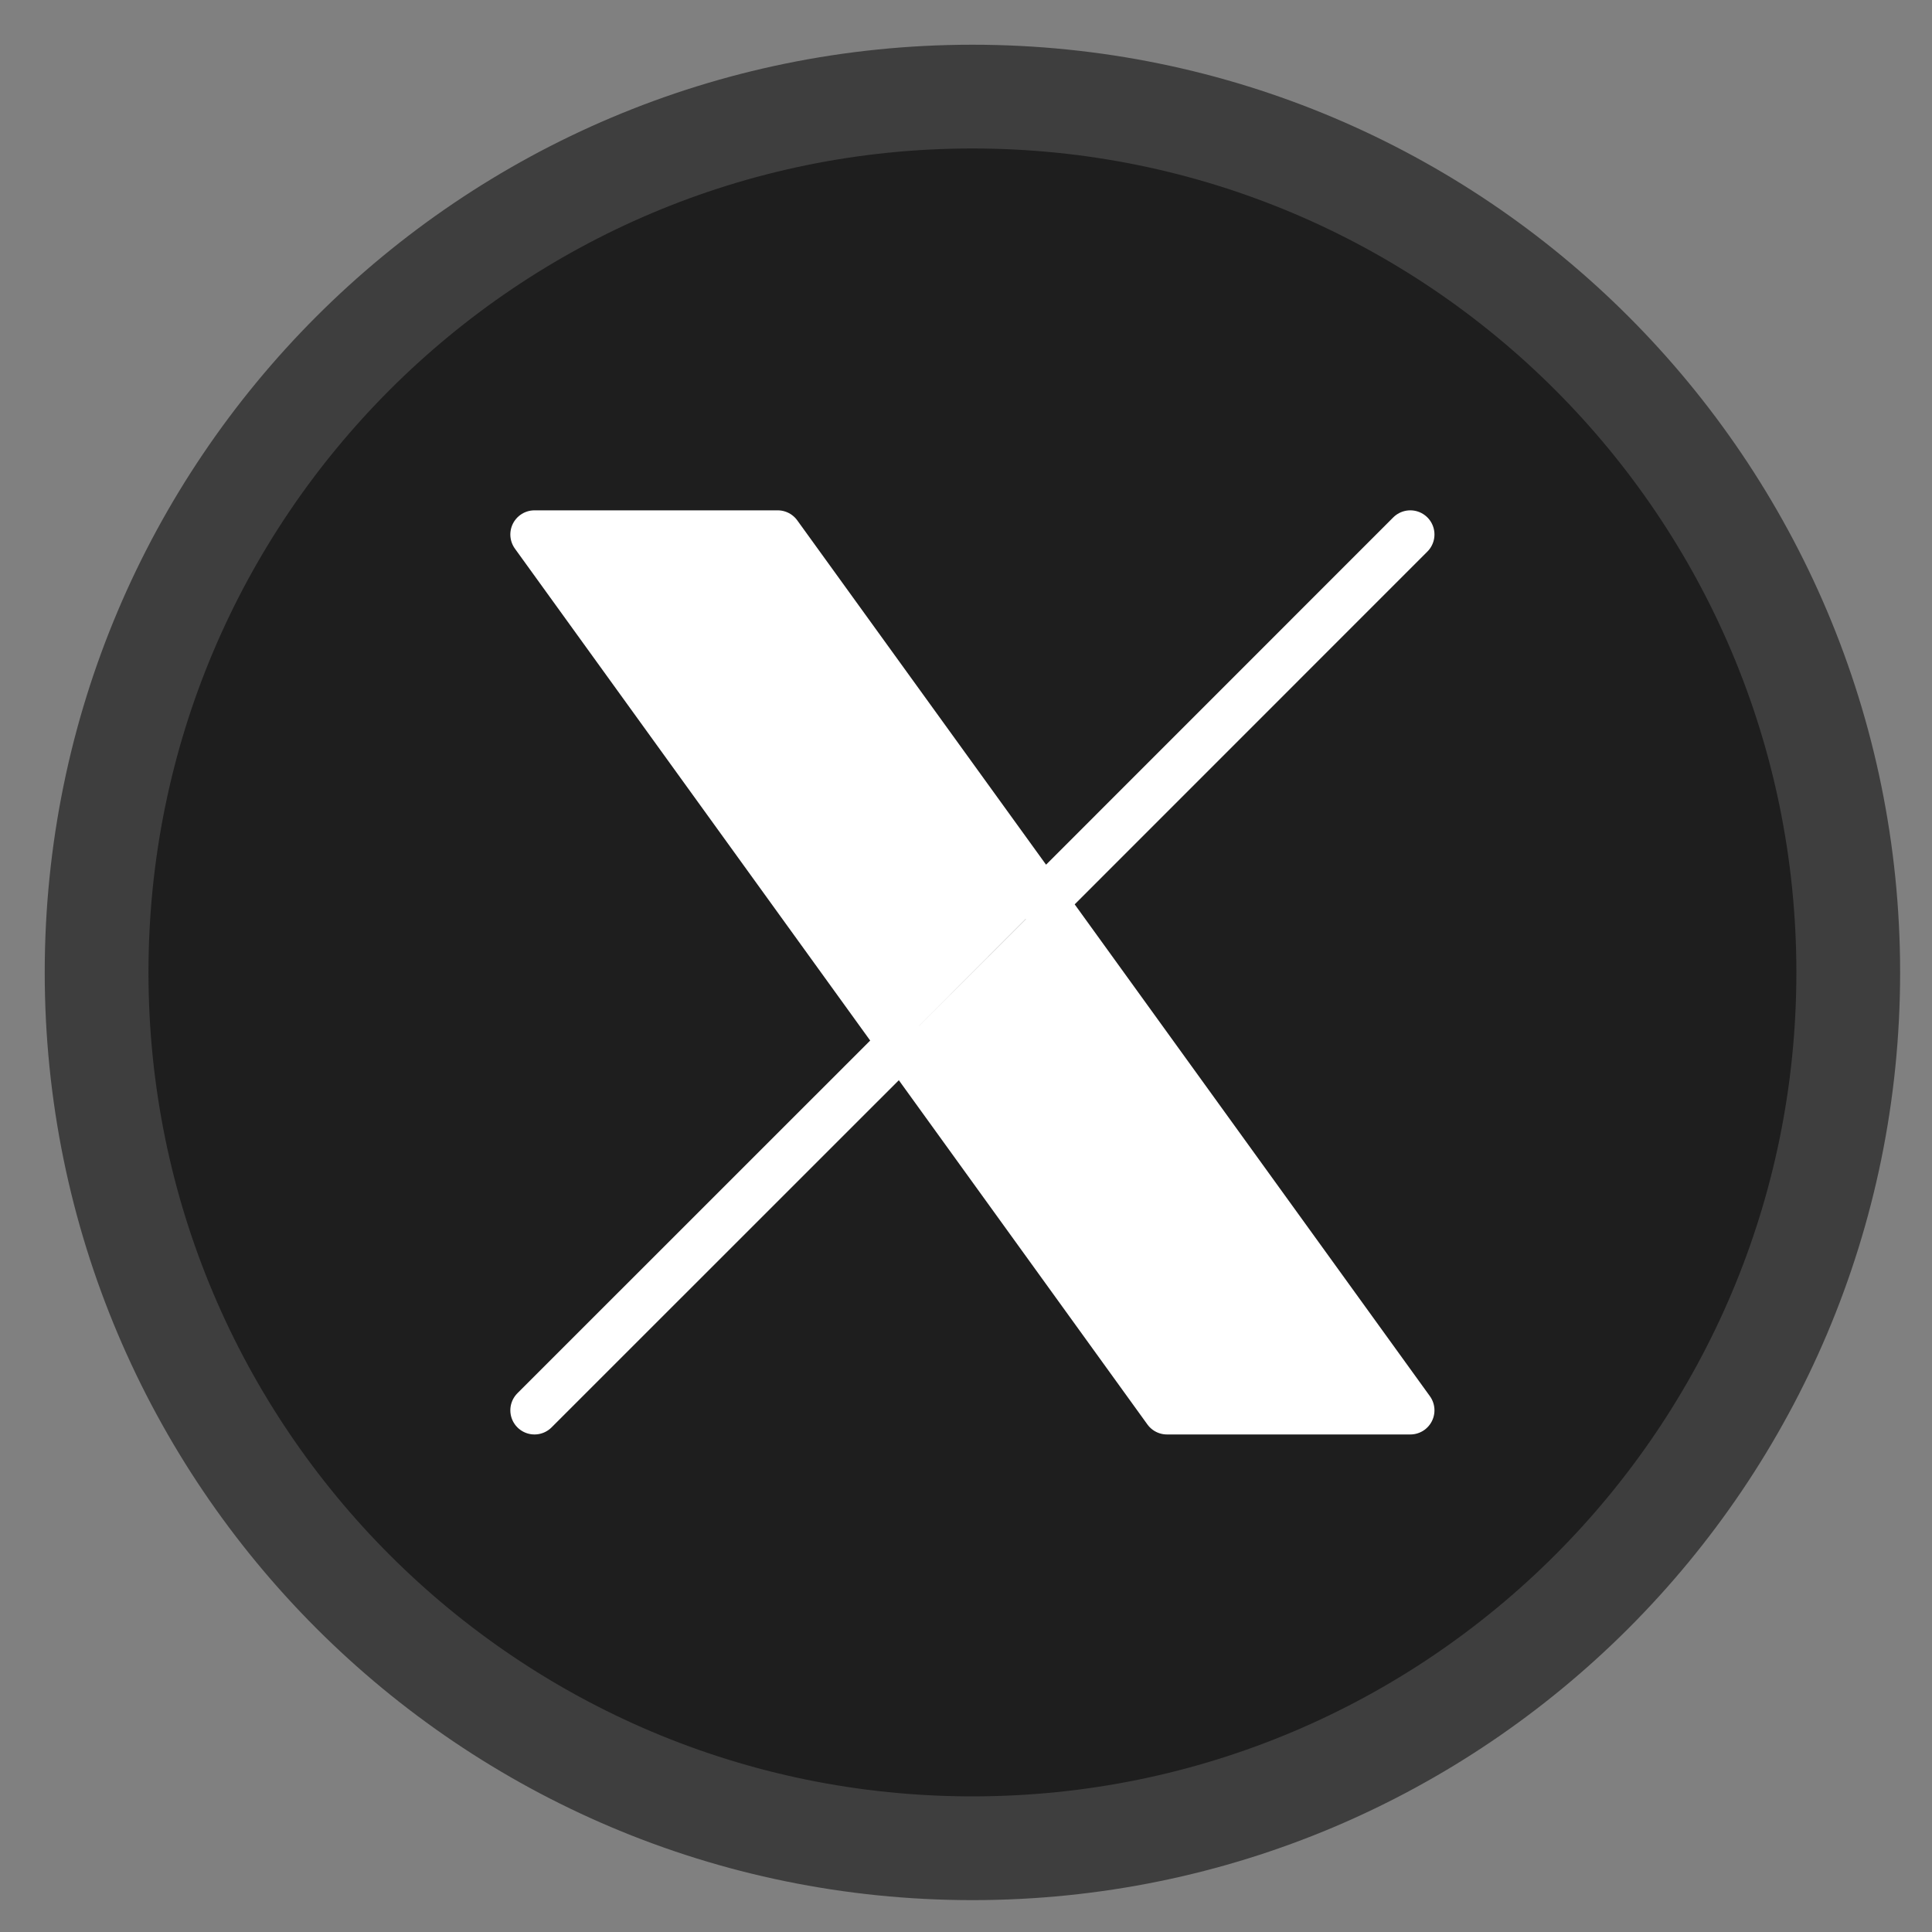 <svg width="40" height="40" viewBox="0 0 40 40" fill="none" xmlns="http://www.w3.org/2000/svg">
<rect x="0" y="0" width="40" height="40" fill="#808080" stroke="none"/>
<path d="M38.266 20.133C38.266 30.148 30.148 38.266 20.133 38.266C10.118 38.266 2 30.148 2 20.133C2 10.118 10.118 2 20.133 2C30.148 2 38.266 10.118 38.266 20.133Z" fill="#1E1E1E" stroke="#3E3E3E" stroke-width="2.148" stroke-linecap="round" stroke-linejoin="round"/>
<path d="M11.066 29.199L18.671 21.596L11.066 29.199ZM29.199 11.066L21.596 18.671L29.199 11.066ZM21.596 18.671L16.101 11.066H11.066L18.671 21.596M21.594 18.669L29.199 29.199H24.161L18.671 21.596" fill="white"/>
<path d="M11.066 29.199L18.671 21.596M18.671 21.596L11.066 11.066H16.101L21.596 18.671L29.199 11.066M18.671 21.596L24.161 29.199H29.199L21.594 18.669" stroke="white" stroke-linecap="round" stroke-linejoin="round"/>
</svg>
